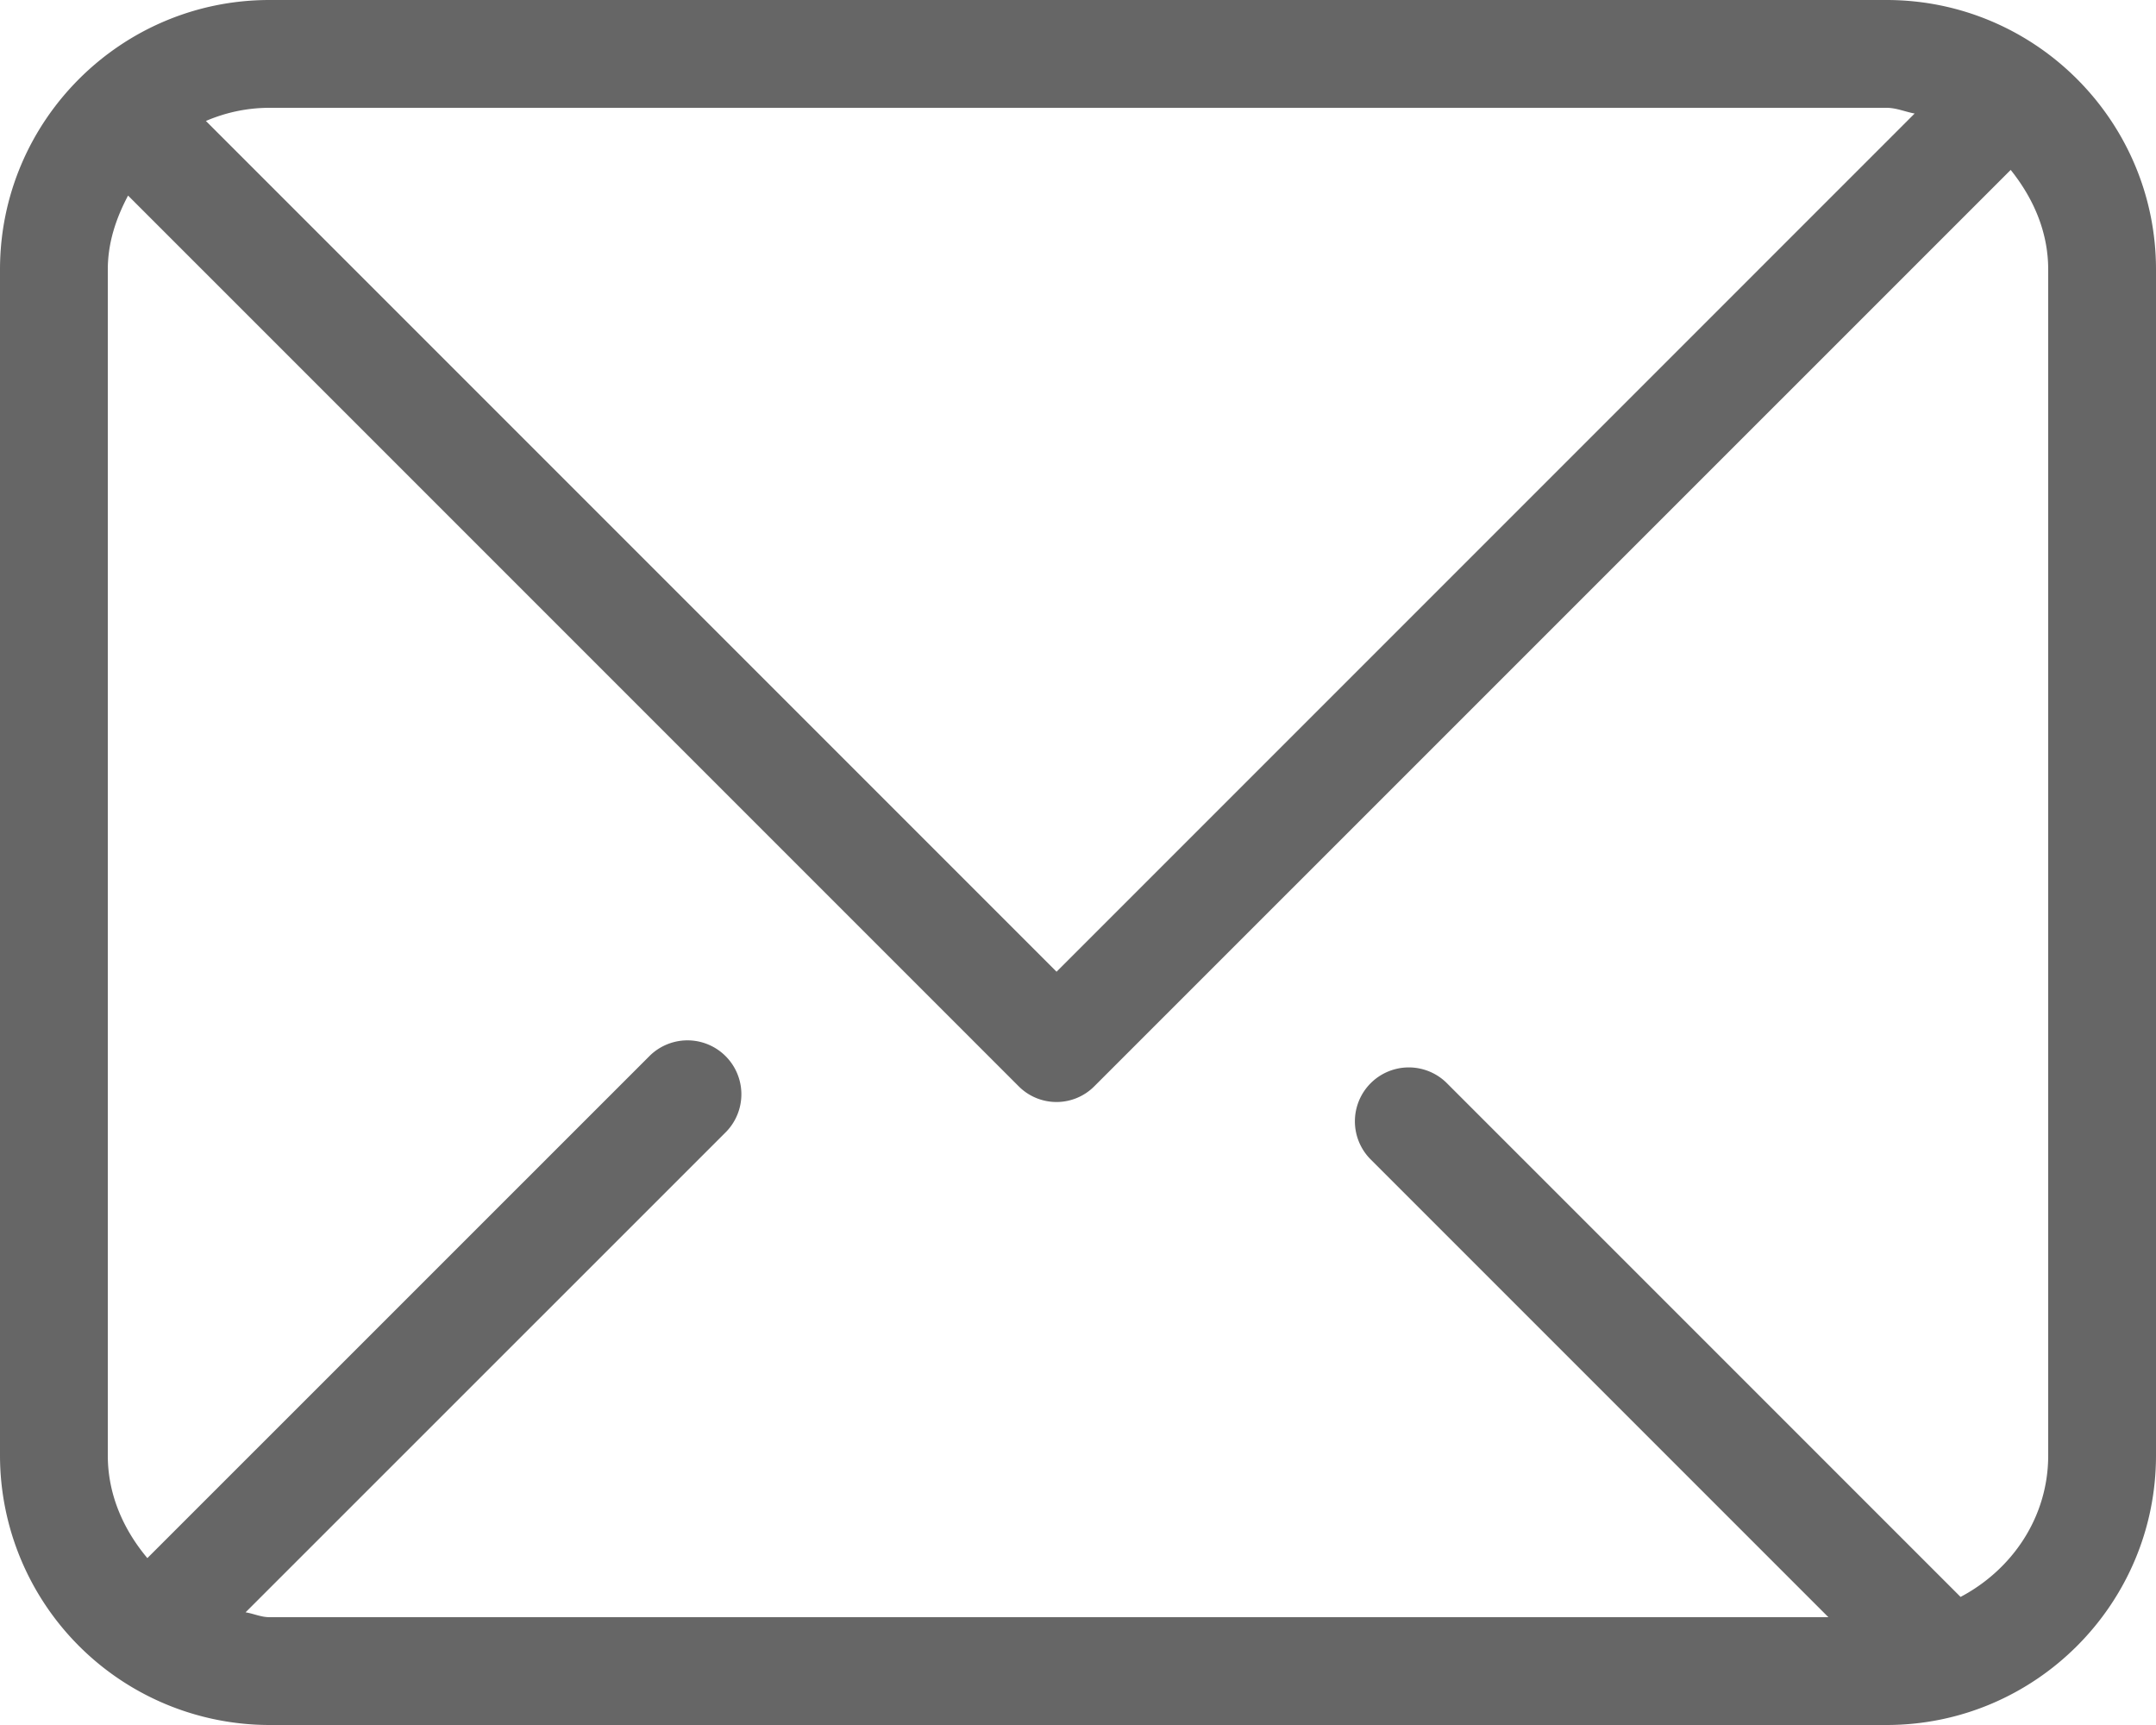 <svg xmlns="http://www.w3.org/2000/svg" width="20" height="16">
    <path fill-rule="evenodd" fill="#666" d="M17.5 16h-15A2.502 2.502 0 0 1 0 13.5v-11C0 1.121 1.121 0 2.5 0h15C18.879 0 20 1.121 20 2.5v11c0 1.379-1.121 2.5-2.5 2.5zM2.5 1c-.21 0-.408.044-.59.122l7.891 7.891 7.96-7.96C17.673 1.037 17.592 1 17.5 1h-15zM19 2.5c0-.355-.142-.667-.348-.924l-8.498 8.497a.495.495 0 0 1-.707 0L1.188 1.814C1.078 2.022 1 2.248 1 2.5v11c0 .367.148.691.367.952L6.03 9.79a.5.5 0 0 1 .707.707l-4.459 4.458c.076.012.143.045.222.045h14.461l-4.252-4.252a.5.5 0 0 1 .707-.707l4.771 4.771c.477-.252.813-.737.813-1.312v-11z"/>
</svg>
